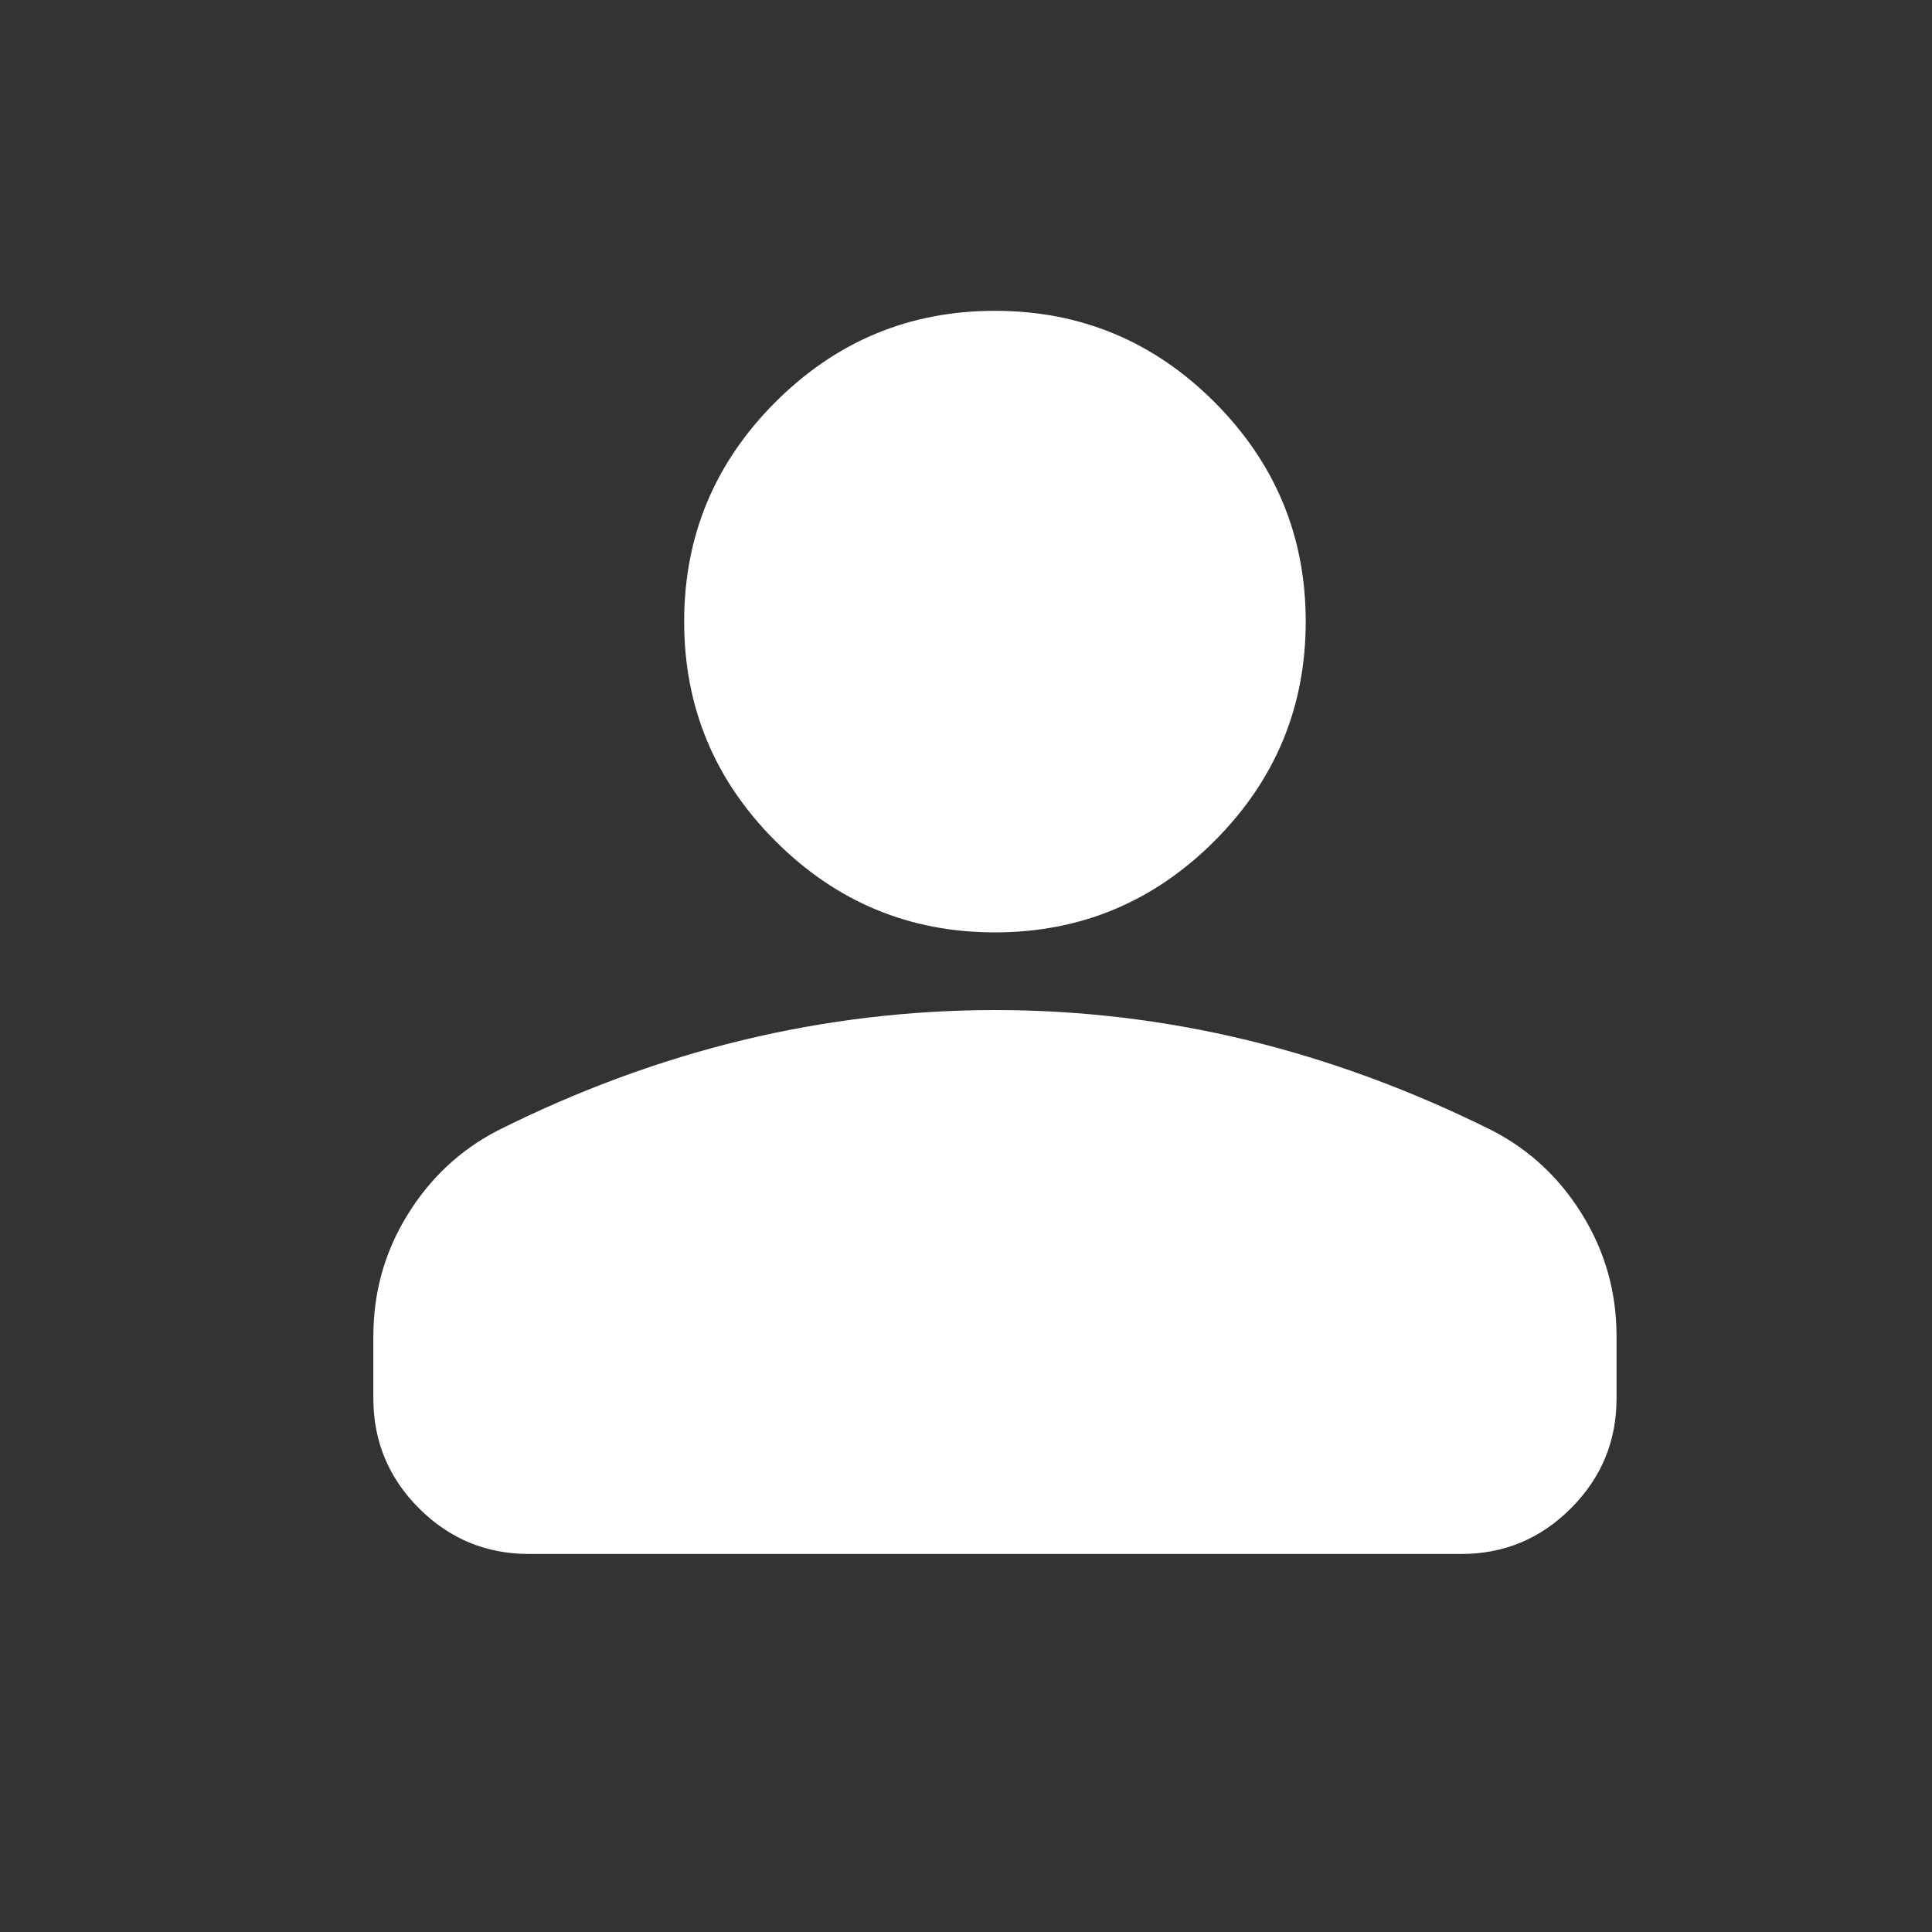 <?xml version="1.0" encoding="UTF-8"?> <svg xmlns="http://www.w3.org/2000/svg" width="25" height="25" viewBox="0 0 25 25" fill="none"><rect x="0" y="0" width="25" height="25" fill="#333333" stroke="none"/><path d="M12.874 12.065C11.768 12.065 10.822 11.671 10.034 10.883C9.246 10.096 8.853 9.149 8.853 8.043C8.853 6.937 9.246 5.991 10.034 5.203C10.822 4.415 11.768 4.022 12.874 4.022C13.98 4.022 14.927 4.415 15.715 5.203C16.502 5.991 16.896 6.937 16.896 8.043C16.896 9.149 16.502 10.096 15.715 10.883C14.927 11.671 13.98 12.065 12.874 12.065ZM4.831 18.097V17.293C4.831 16.723 4.978 16.2 5.271 15.723C5.565 15.245 5.954 14.881 6.44 14.629C7.479 14.109 8.534 13.72 9.607 13.46C10.679 13.201 11.768 13.071 12.874 13.07C13.98 13.07 15.069 13.2 16.142 13.46C17.214 13.721 18.27 14.111 19.309 14.629C19.795 14.88 20.185 15.245 20.478 15.723C20.772 16.201 20.918 16.724 20.918 17.293V18.097C20.918 18.65 20.721 19.124 20.327 19.518C19.934 19.912 19.46 20.109 18.907 20.108H6.842C6.289 20.108 5.816 19.911 5.422 19.518C5.029 19.125 4.832 18.651 4.831 18.097Z" fill="white"></path></svg> 